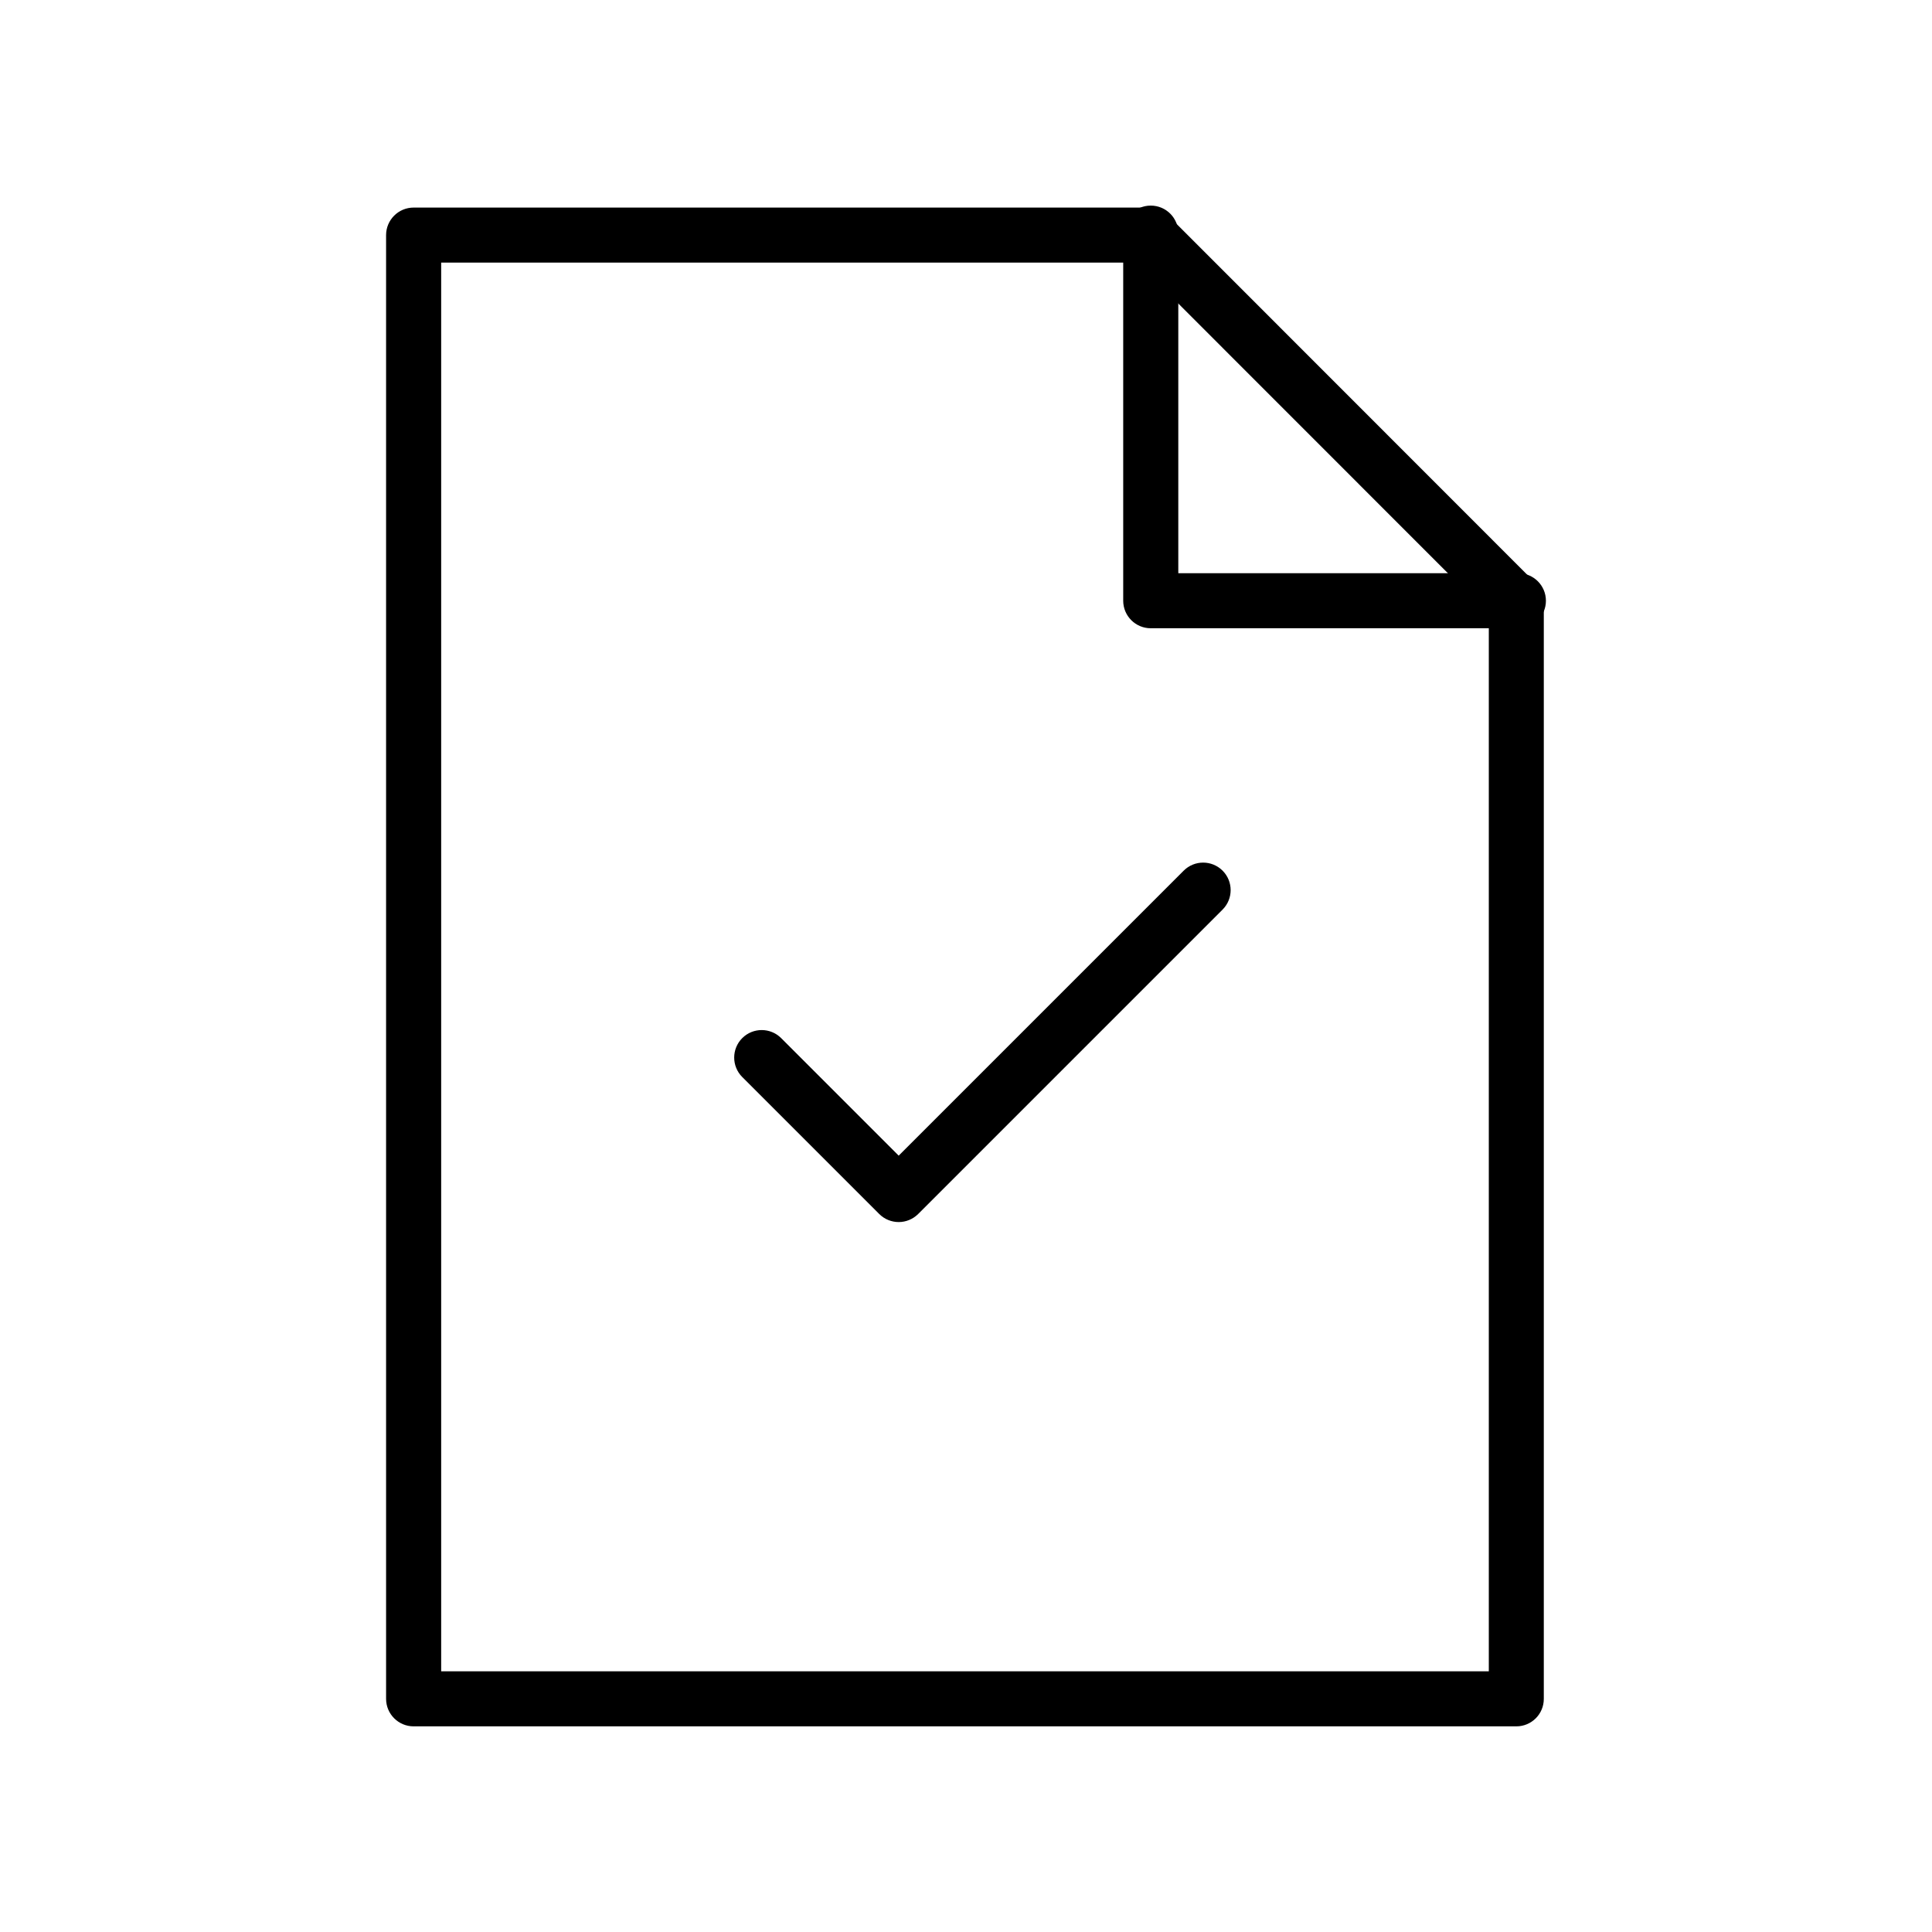 <?xml version="1.0" encoding="utf-8"?>
<!-- Generator: Adobe Illustrator 24.1.2, SVG Export Plug-In . SVG Version: 6.00 Build 0)  -->
<svg version="1.1" id="Warstwa_3" xmlns="http://www.w3.org/2000/svg" xmlns:xlink="http://www.w3.org/1999/xlink" x="0px" y="0px"
	 viewBox="0 0 430 430" style="enable-background:new 0 0 430 430;" xml:space="preserve">
<style type="text/css">
	.st0{fill:#000000;}
	.st1{fill:#000000;}
	.st2{fill:none;stroke:#000000;stroke-width:12.25;stroke-miterlimit:14;}
	.st3{fill-opacity:0;}
	.st4{fill:#131432;}
	.st5{fill:none;}
</style>
<g>
	<path class="st0" d="M337.48,384.23H92.06c-3.38,0-6.13-2.74-6.13-6.13V52.33c0-3.38,2.74-6.13,6.13-6.13h163.63
		c1.63,0,3.18,0.65,4.33,1.79l81.79,81.83c1.15,1.15,1.79,2.71,1.79,4.33v243.95C343.61,381.49,340.87,384.23,337.48,384.23z
		 M98.19,371.98h233.17V136.69l-78.21-78.24H98.19V371.98z"/>
	<path class="st1" d="M200.02,271.99c-1.57,0-3.13-0.6-4.33-1.79l-30.49-30.49c-2.39-2.39-2.39-6.27,0-8.66
		c2.39-2.39,6.27-2.39,8.66,0l26.16,26.16l63.43-63.43c2.39-2.39,6.27-2.39,8.66,0c2.39,2.39,2.39,6.27,0,8.66l-67.76,67.76
		C203.15,271.39,201.59,271.99,200.02,271.99z"/>
	<path class="st0" d="M337.94,139.83h-81.82c-3.38,0-6.13-2.74-6.13-6.13V51.89c0-3.38,2.74-6.13,6.13-6.13s6.13,2.74,6.13,6.13
		v75.69h75.69c3.38,0,6.13,2.74,6.13,6.13S341.32,139.83,337.94,139.83z"/>
</g>
</svg>
